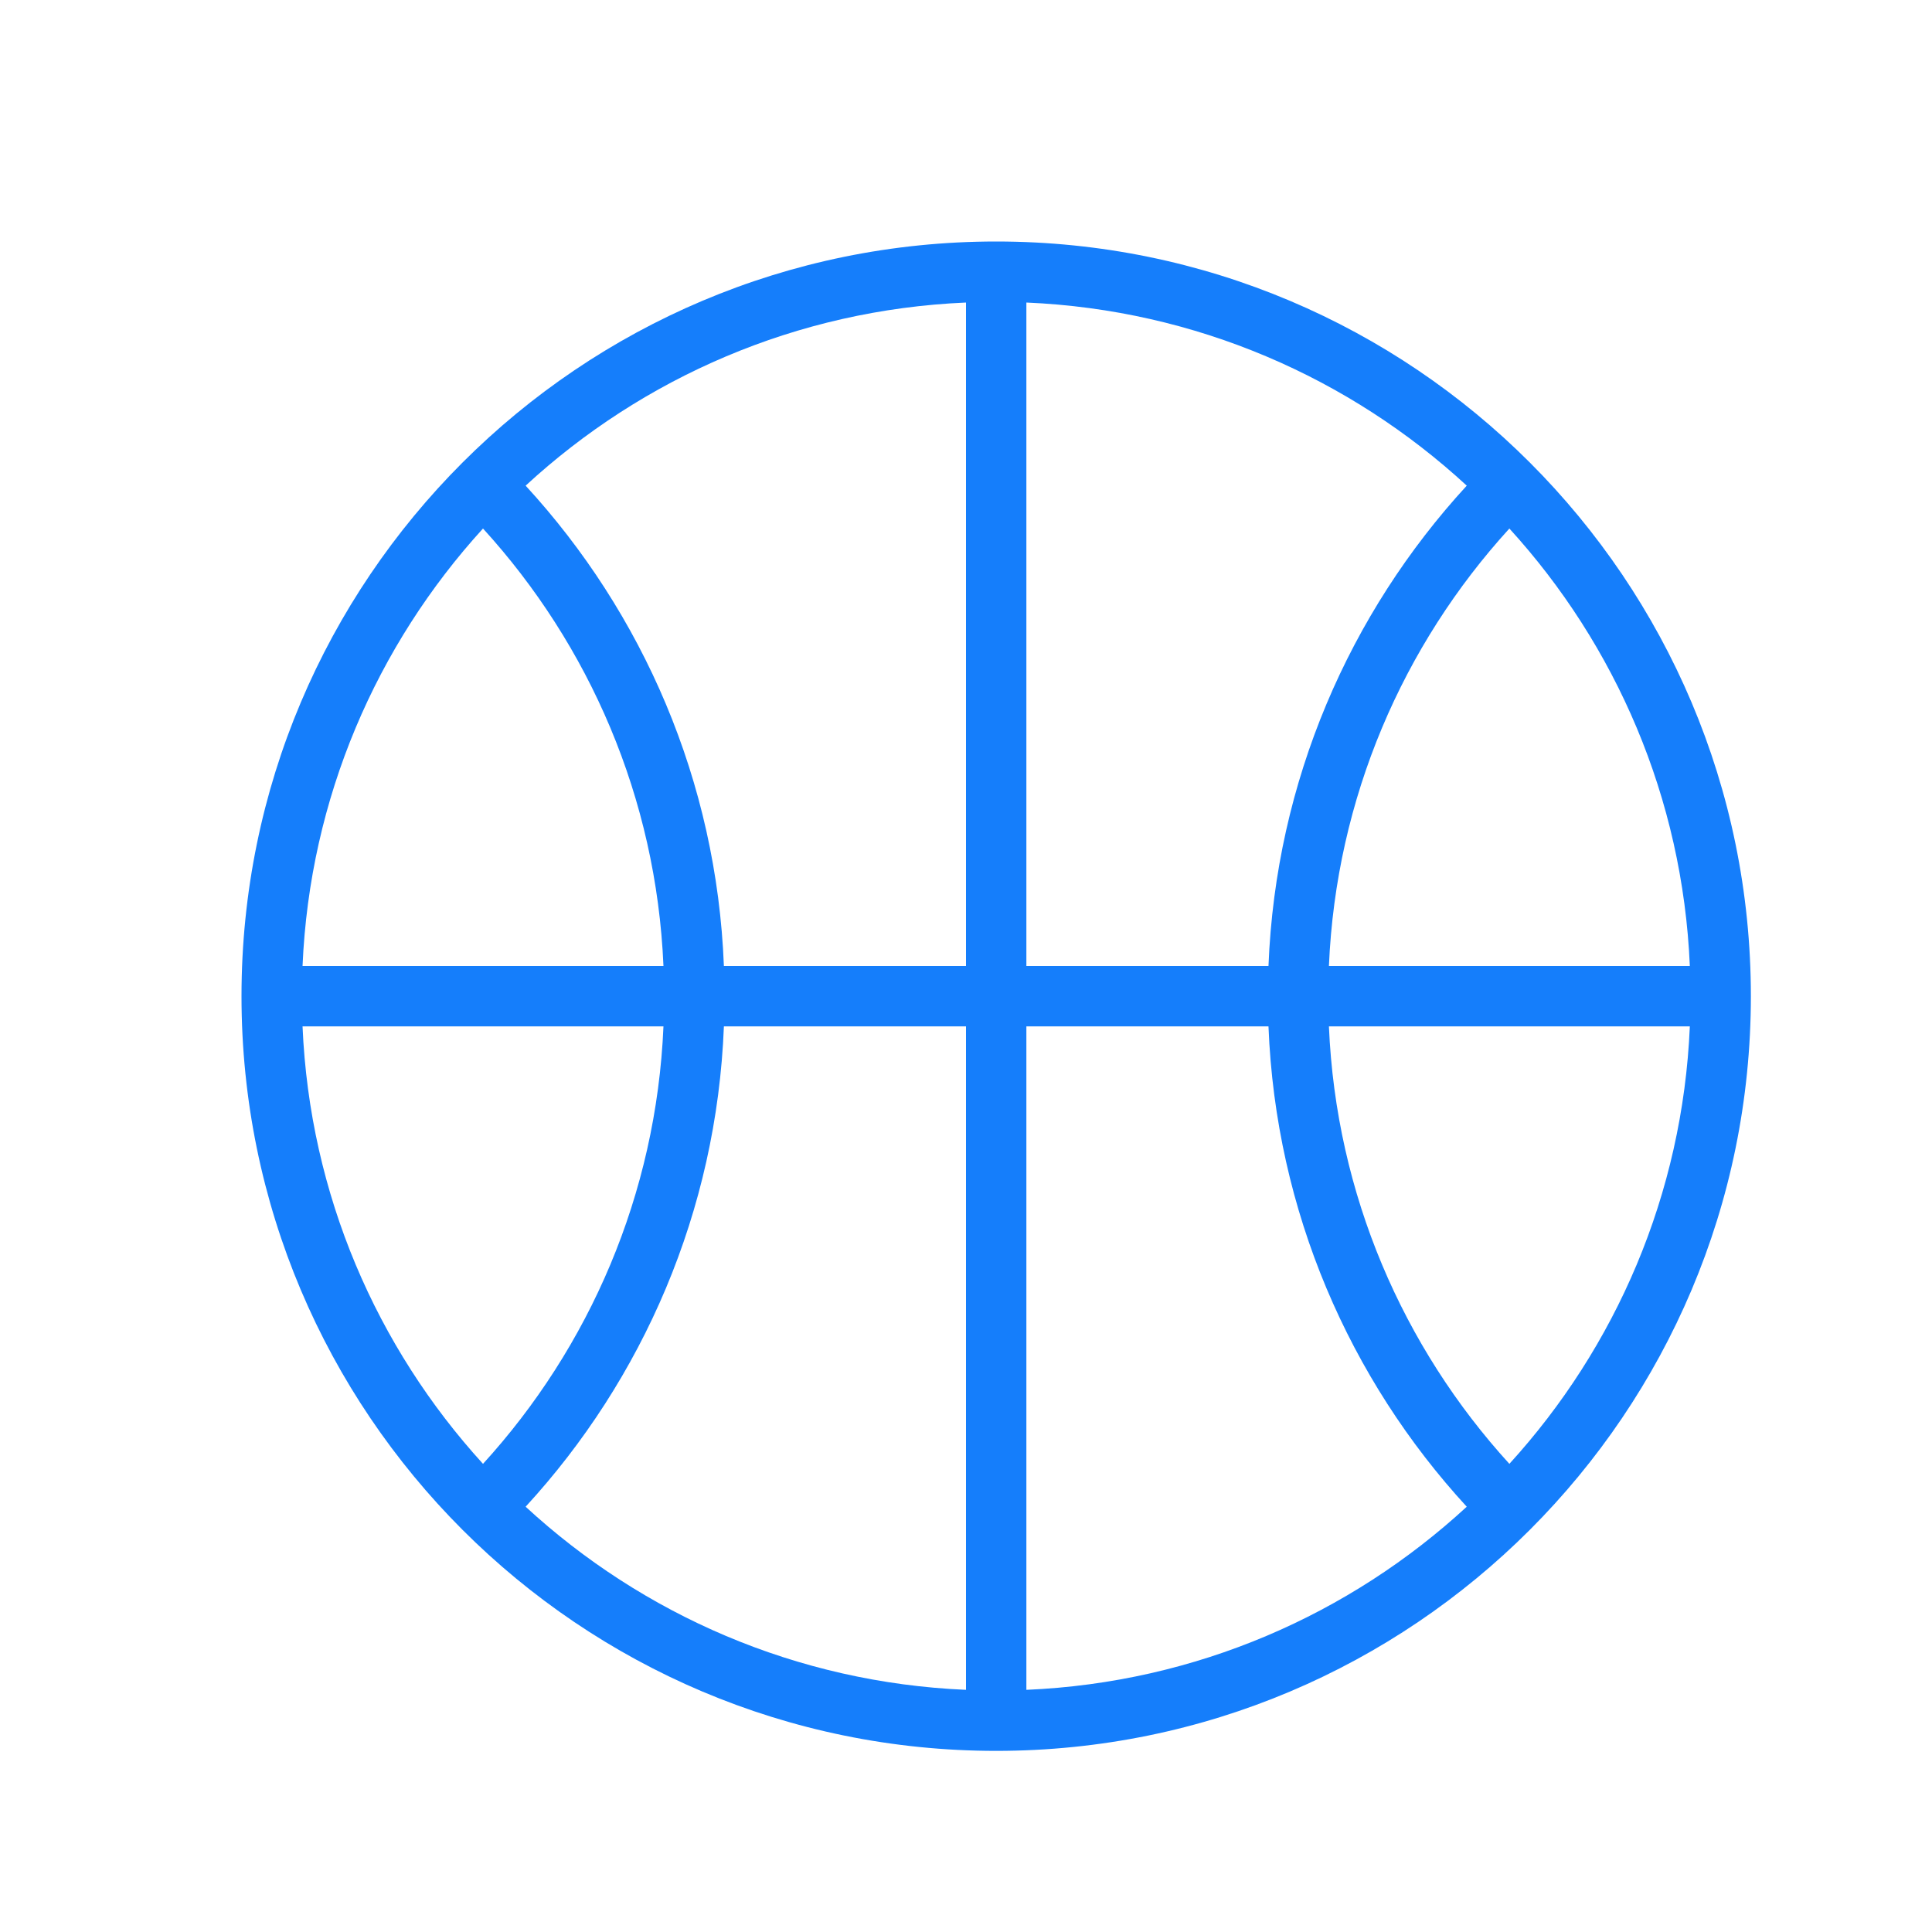 <?xml version="1.0" ?><svg height="32px" version="1.1" viewBox="0 0 32 32" width="32px" xmlns="http://www.w3.org/2000/svg" xmlns:sketch="http://www.bohemiancoding.com/sketch/ns" xmlns:xlink="http://www.w3.org/1999/xlink"><title/><desc/><defs/><g fill="none" fill-rule="evenodd" id="Page-1" stroke="none" stroke-width="1"><g fill="#157EFB" id="icon-1-basketball"><path d="M17,5.011 C19.81,5.131 22.359,6.26 24.294,8.044 L24.294,8.044 C22.354,10.155 21.13,12.936 21.01,16 L17,16 L17,5.011 L17,5.011 Z M16,5.011 C13.19,5.131 10.641,6.26 8.706,8.044 L8.706,8.044 C10.646,10.155 11.87,12.936 11.99,16 L16,16 L16,5.011 L16,5.011 Z M17,27.989 C19.81,27.869 22.359,26.74 24.294,24.956 L24.294,24.956 C22.354,22.845 21.13,20.064 21.01,17 L17,17 L17,27.989 L17,27.989 Z M16,27.989 C13.19,27.869 10.641,26.74 8.706,24.956 C10.646,22.845 11.87,20.064 11.99,17 L16,17 L16,27.989 L16,27.989 Z M25,8.754 C26.759,10.683 27.87,13.213 27.989,16 L27.989,16 L22.011,16 C22.13,13.213 23.241,10.683 25,8.754 L25,8.754 L25,8.754 Z M25,24.246 C26.759,22.317 27.87,19.787 27.989,17 L27.989,17 L22.011,17 C22.13,19.787 23.241,22.317 25,24.246 L25,24.246 L25,24.246 Z M5.011,16 C5.13,13.213 6.241,10.683 8,8.754 L8,8.754 C9.759,10.683 10.87,13.213 10.989,16 L5.011,16 L5.011,16 Z M5.011,17 C5.13,19.787 6.241,22.317 8,24.246 C9.759,22.317 10.87,19.787 10.989,17 L5.011,17 L5.011,17 Z M16.5,29 C23.404,29 29,23.404 29,16.5 C29,9.596 23.404,4 16.5,4 C9.596,4 4,9.596 4,16.5 C4,23.404 9.596,29 16.5,29 L16.5,29 Z" id="basketball"/></g></g></svg>